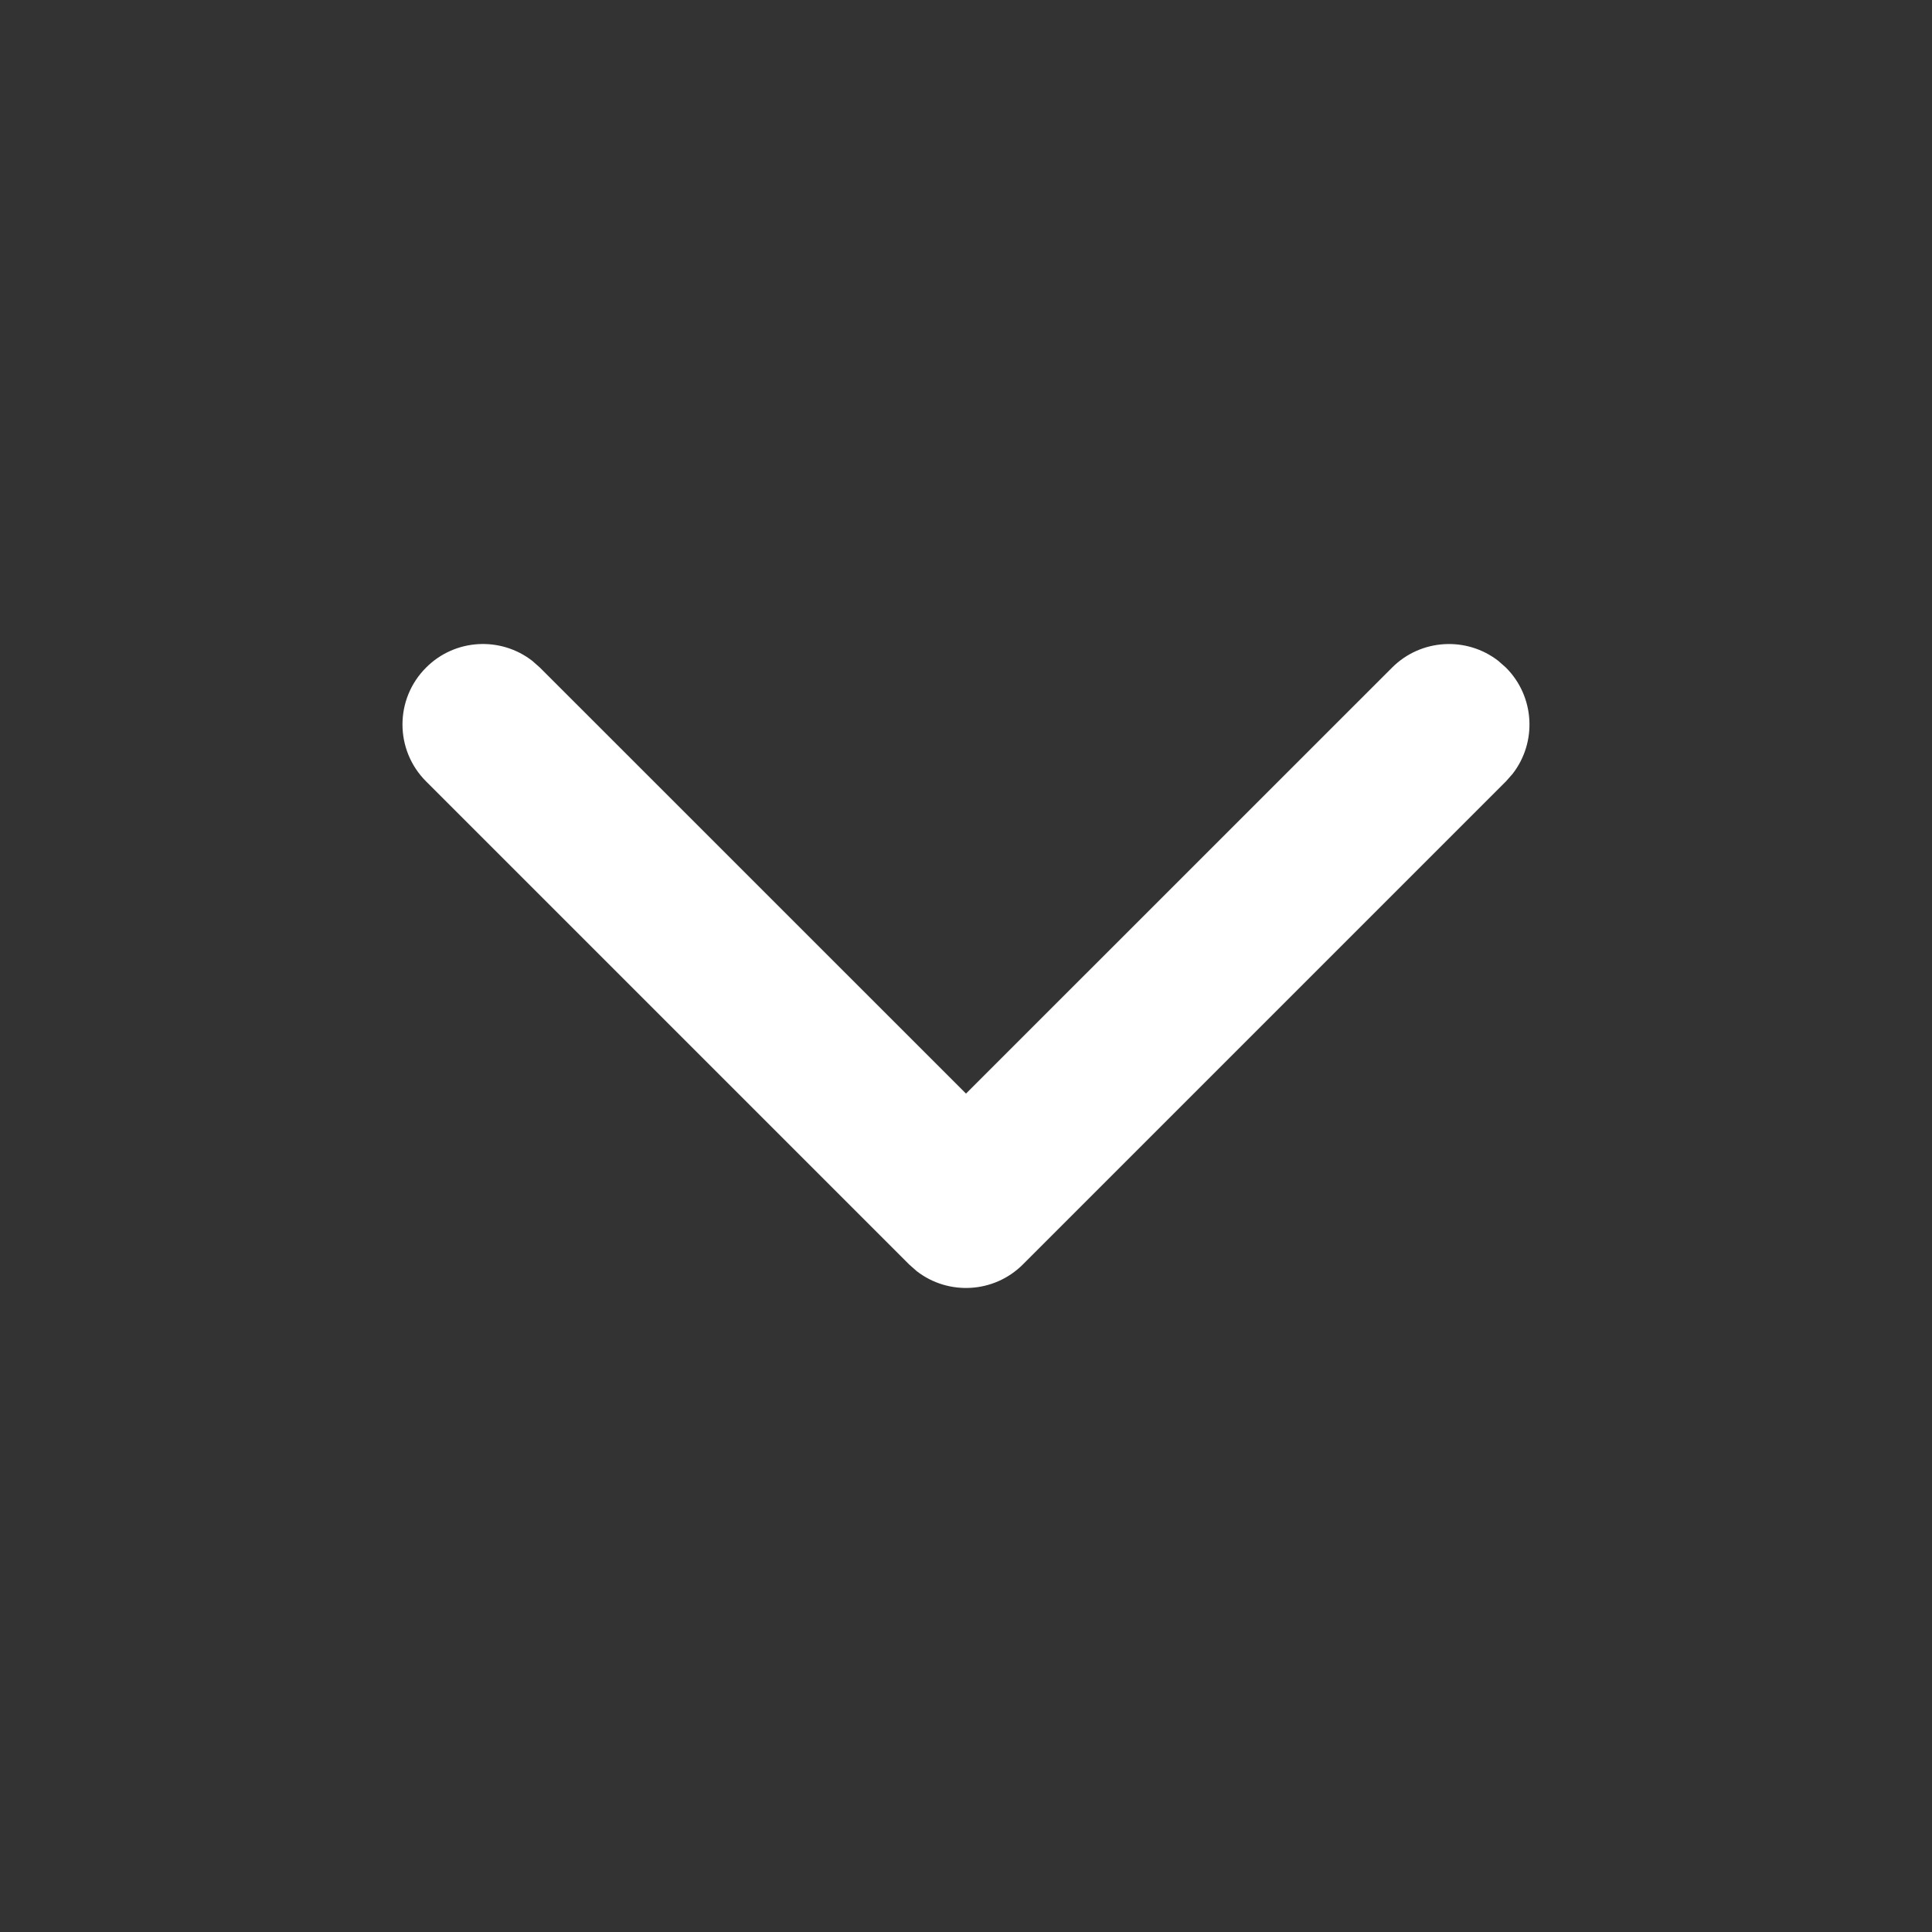 <?xml version="1.0" encoding="UTF-8" standalone="no"?>
<svg
   xmlns:dc="http://purl.org/dc/elements/1.1/"
   xmlns:cc="http://creativecommons.org/ns#"
   xmlns:rdf="http://www.w3.org/1999/02/22-rdf-syntax-ns#"
   xmlns:svg="http://www.w3.org/2000/svg"
   xmlns="http://www.w3.org/2000/svg"
   xmlns:sodipodi="http://sodipodi.sourceforge.net/DTD/sodipodi-0.dtd"
   xmlns:inkscape="http://www.inkscape.org/namespaces/inkscape"
   inkscape:version="1.0 (4035a4fb49, 2020-05-01)"
   sodipodi:docname="ic_dropdown_white.svg"
   id="svg9"
   version="1.1"
   viewBox="0 0 24 24"
   height="24px"
   width="24px">
  <rect x="0" y="0" width="24" height="24" fill="#333333" stroke="none"/>
  <defs
     id="defs13" />
  <sodipodi:namedview
     inkscape:current-layer="icon-/-24-/-ic_dropdown"
     inkscape:window-maximized="1"
     inkscape:window-y="-8"
     inkscape:window-x="-8"
     inkscape:cy="12"
     inkscape:cx="12"
     inkscape:zoom="35.416667"
     inkscape:pagecheckerboard="true"
     showgrid="false"
     id="namedview11"
     inkscape:window-height="1017"
     inkscape:window-width="1920"
     inkscape:pageshadow="2"
     inkscape:pageopacity="0"
     guidetolerance="10"
     gridtolerance="10"
     objecttolerance="10"
     borderopacity="1"
     bordercolor="#666666"
     pagecolor="#ffffff" />
  <!-- Generator: sketchtool 64 (101010) - https://sketch.com -->
  <title
     id="title2">A89968FE-7CA0-427B-A911-F5C9A58EAB25@0,5x</title>
  <desc
     id="desc4">Created with sketchtool.</desc>
  <g
     fill-rule="evenodd"
     fill="none"
     stroke-width="1"
     stroke="none"
     id="Asset-Artboard-Page">
    <g
       fill="#01ca60"
       id="icon-/-24-/-ic_dropdown">
      <path
         style="fill:#ffffff;fill-opacity:1"
         id="Path"
         d="M 5.293,8.293 C 5.653,7.932 6.221,7.905 6.613,8.21 L 6.707,8.293 12,13.585 17.293,8.293 c 0.36,-0.36 0.928,-0.388 1.32,-0.083 l 0.094,0.083 c 0.36,0.36 0.388,0.928 0.083,1.32 l -0.083,0.094 -6,6 c -0.36,0.36 -0.928,0.388 -1.32,0.083 l -0.094,-0.083 -6,-6 c -0.391,-0.391 -0.391,-1.024 0,-1.414 z" />
    </g>
  </g>
</svg>
